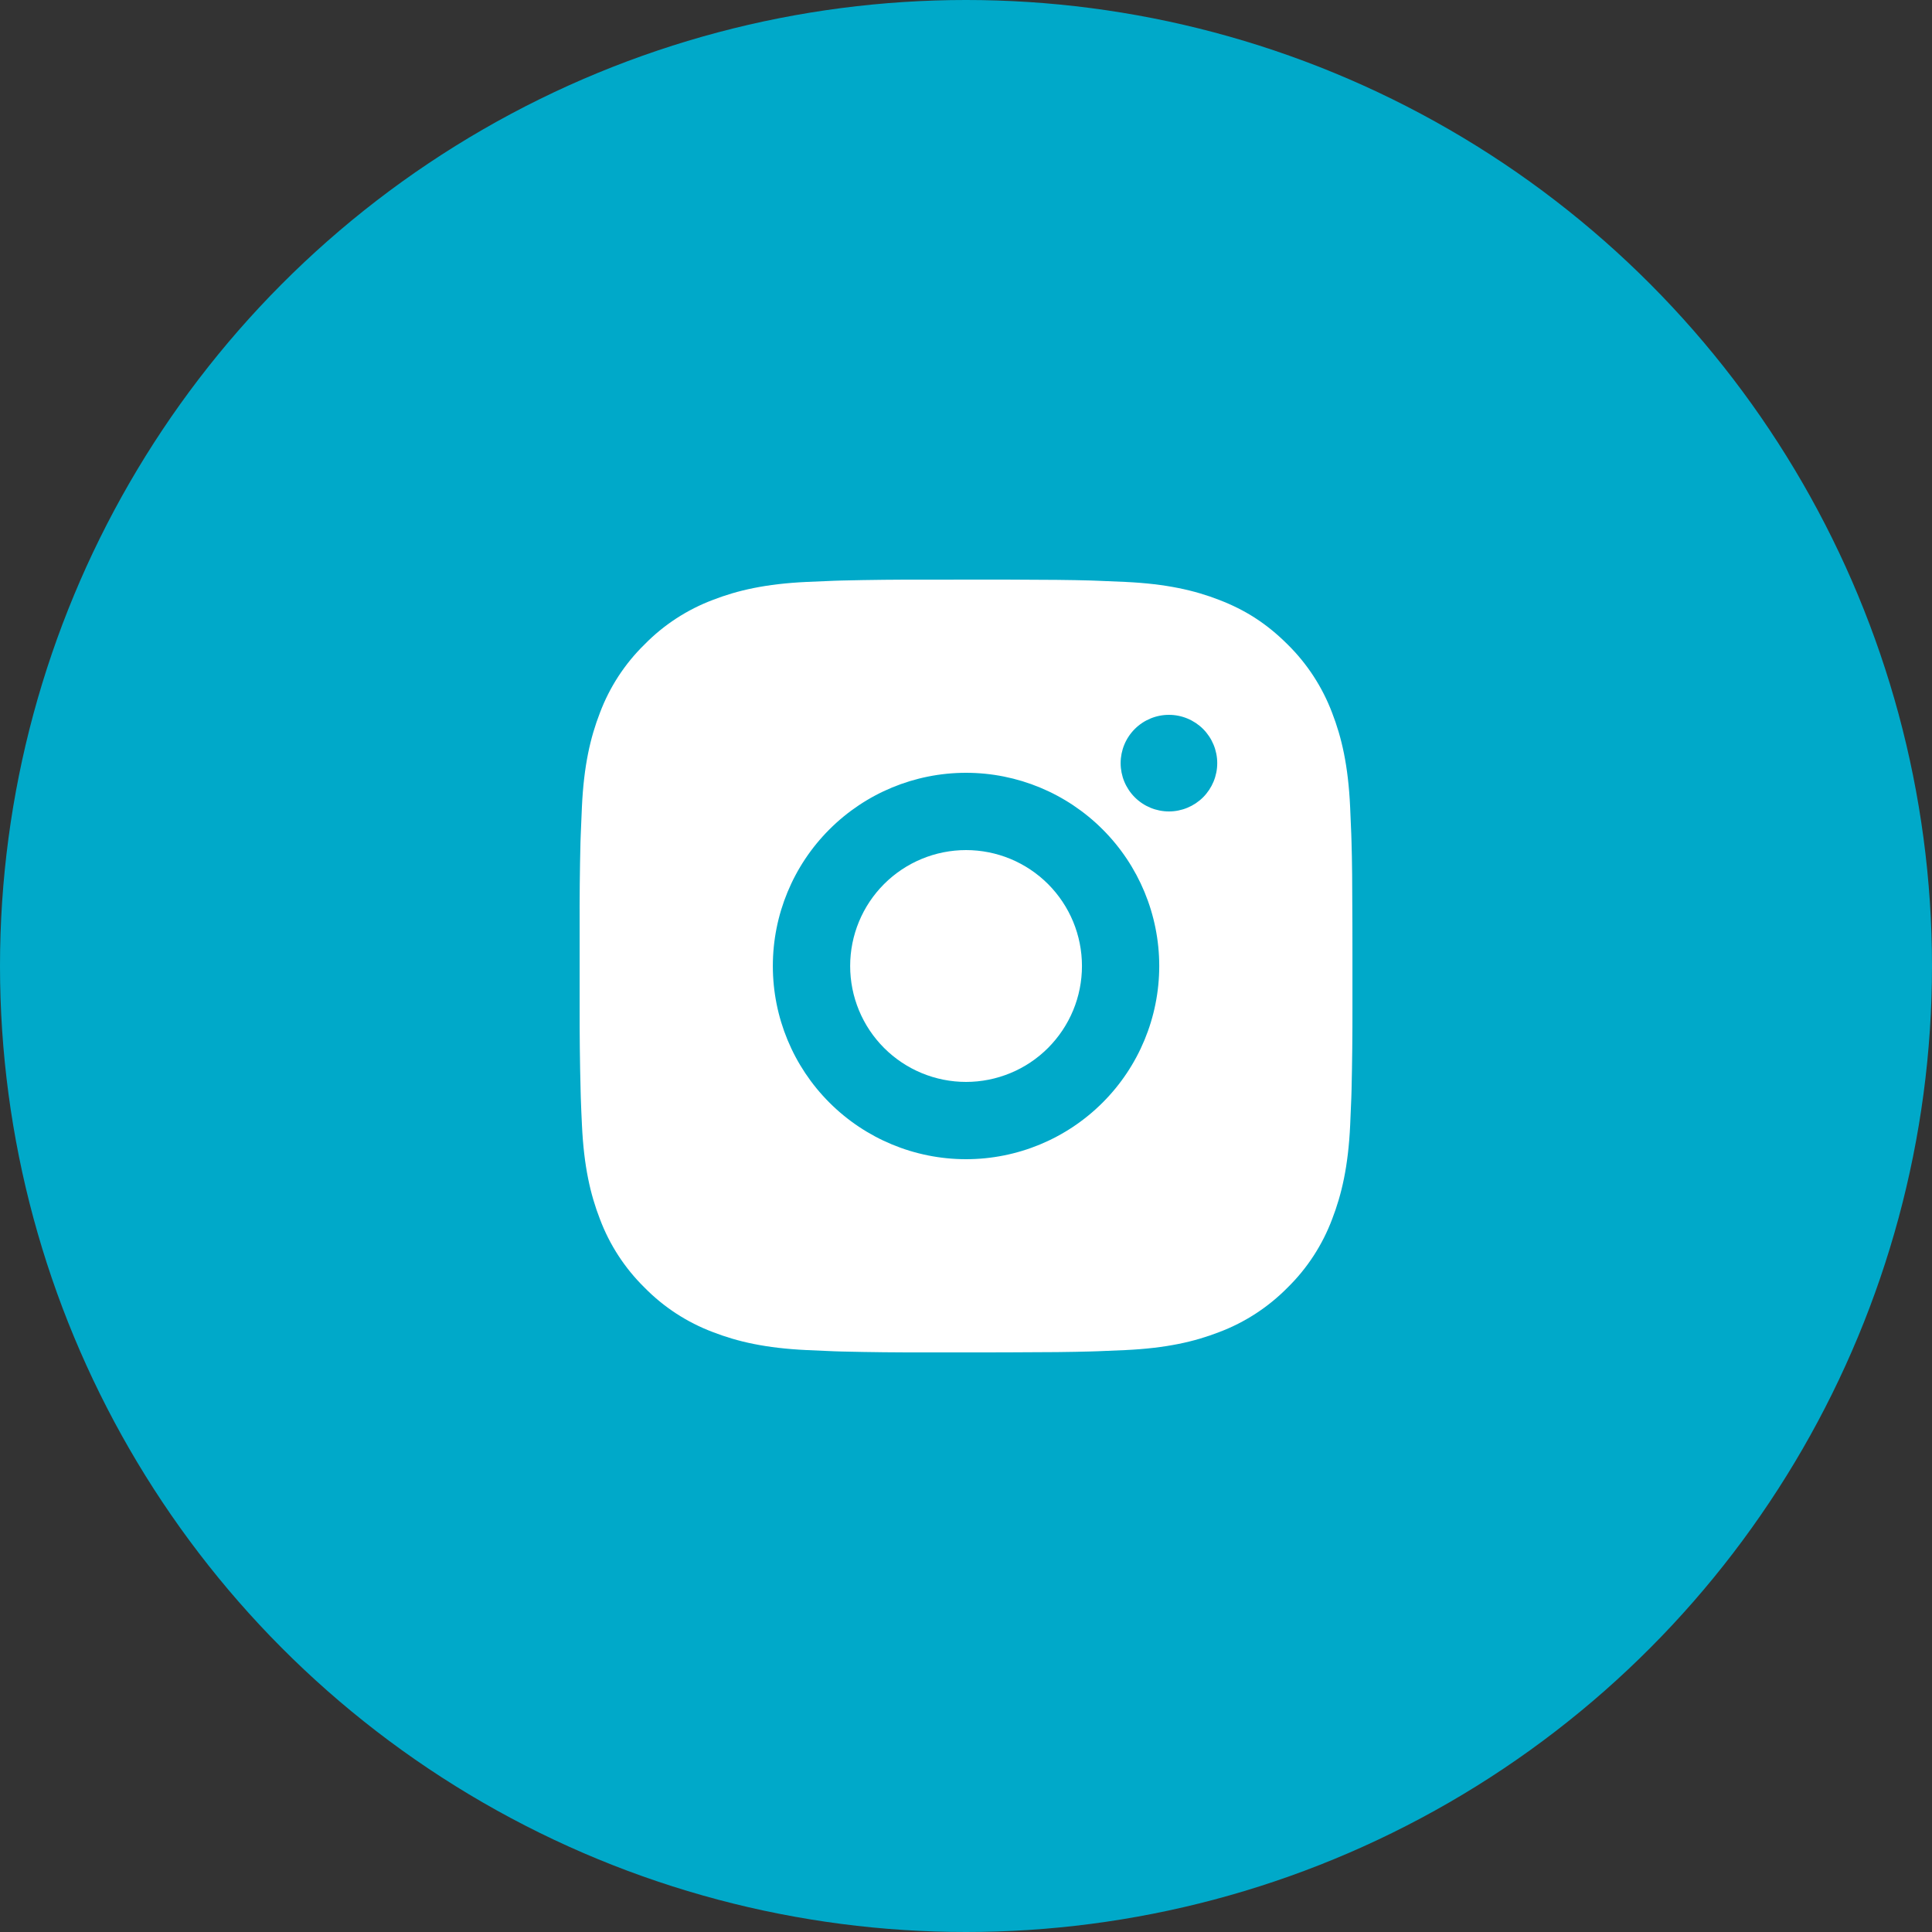<svg width="50" height="50" viewBox="0 0 50 50" fill="none" xmlns="http://www.w3.org/2000/svg">
<rect x="0" y="0" width="50" height="50" fill="#333333" stroke="none"/>
<circle cx="25" cy="25" r="25" fill="#00A9C9"/>
<path d="M26.029 15C27.154 15.003 27.725 15.009 28.218 15.023L28.412 15.03C28.636 15.038 28.857 15.048 29.124 15.06C30.188 15.11 30.914 15.278 31.551 15.525C32.211 15.779 32.767 16.123 33.323 16.678C33.831 17.178 34.224 17.783 34.476 18.45C34.723 19.087 34.891 19.813 34.941 20.878C34.953 21.144 34.963 21.365 34.971 21.59L34.977 21.784C34.992 22.276 34.998 22.847 35 23.972L35.001 24.718V26.028C35.003 26.757 34.995 27.487 34.978 28.216L34.972 28.41C34.964 28.635 34.954 28.856 34.942 29.122C34.892 30.187 34.722 30.912 34.476 31.55C34.225 32.218 33.832 32.823 33.323 33.322C32.822 33.83 32.218 34.224 31.551 34.475C30.914 34.722 30.188 34.89 29.124 34.94C28.886 34.951 28.649 34.961 28.412 34.97L28.218 34.976C27.725 34.99 27.154 34.997 26.029 34.999L25.283 35H23.974C23.244 35.002 22.514 34.995 21.785 34.977L21.591 34.971C21.353 34.962 21.116 34.952 20.879 34.94C19.815 34.89 19.089 34.722 18.451 34.475C17.783 34.224 17.179 33.831 16.68 33.322C16.171 32.822 15.777 32.218 15.526 31.55C15.279 30.913 15.111 30.187 15.061 29.122C15.049 28.885 15.039 28.647 15.031 28.41L15.026 28.216C15.007 27.487 14.999 26.757 15.001 26.028V23.972C14.998 23.243 15.005 22.513 15.023 21.784L15.03 21.59C15.038 21.365 15.048 21.144 15.06 20.878C15.11 19.813 15.278 19.088 15.525 18.45C15.776 17.782 16.17 17.177 16.681 16.678C17.18 16.169 17.784 15.776 18.451 15.525C19.089 15.278 19.814 15.11 20.879 15.06C21.145 15.048 21.367 15.038 21.591 15.03L21.785 15.024C22.514 15.006 23.243 14.999 23.973 15.001L26.029 15ZM25.001 20C23.674 20 22.403 20.527 21.465 21.465C20.527 22.402 20.001 23.674 20.001 25C20.001 26.326 20.527 27.598 21.465 28.535C22.403 29.473 23.674 30 25.001 30C26.327 30 27.598 29.473 28.536 28.535C29.474 27.598 30.001 26.326 30.001 25C30.001 23.674 29.474 22.402 28.536 21.465C27.598 20.527 26.327 20 25.001 20ZM25.001 22C25.395 22 25.785 22.078 26.149 22.228C26.513 22.379 26.843 22.6 27.122 22.878C27.401 23.157 27.622 23.488 27.773 23.852C27.923 24.215 28.001 24.605 28.001 25C28.001 25.393 27.924 25.784 27.773 26.148C27.622 26.512 27.401 26.842 27.123 27.121C26.844 27.4 26.514 27.621 26.15 27.771C25.786 27.922 25.395 28 25.002 28C24.206 28 23.443 27.684 22.88 27.121C22.318 26.559 22.002 25.796 22.002 25C22.002 24.204 22.318 23.441 22.88 22.879C23.443 22.316 24.206 22 25.002 22M30.252 18.5C29.92 18.5 29.602 18.632 29.368 18.866C29.133 19.101 29.002 19.419 29.002 19.75C29.002 20.081 29.133 20.399 29.368 20.634C29.602 20.868 29.92 21 30.252 21C30.583 21 30.901 20.868 31.136 20.634C31.37 20.399 31.502 20.081 31.502 19.75C31.502 19.419 31.37 19.101 31.136 18.866C30.901 18.632 30.583 18.5 30.252 18.5Z" fill="white"/>
</svg>
